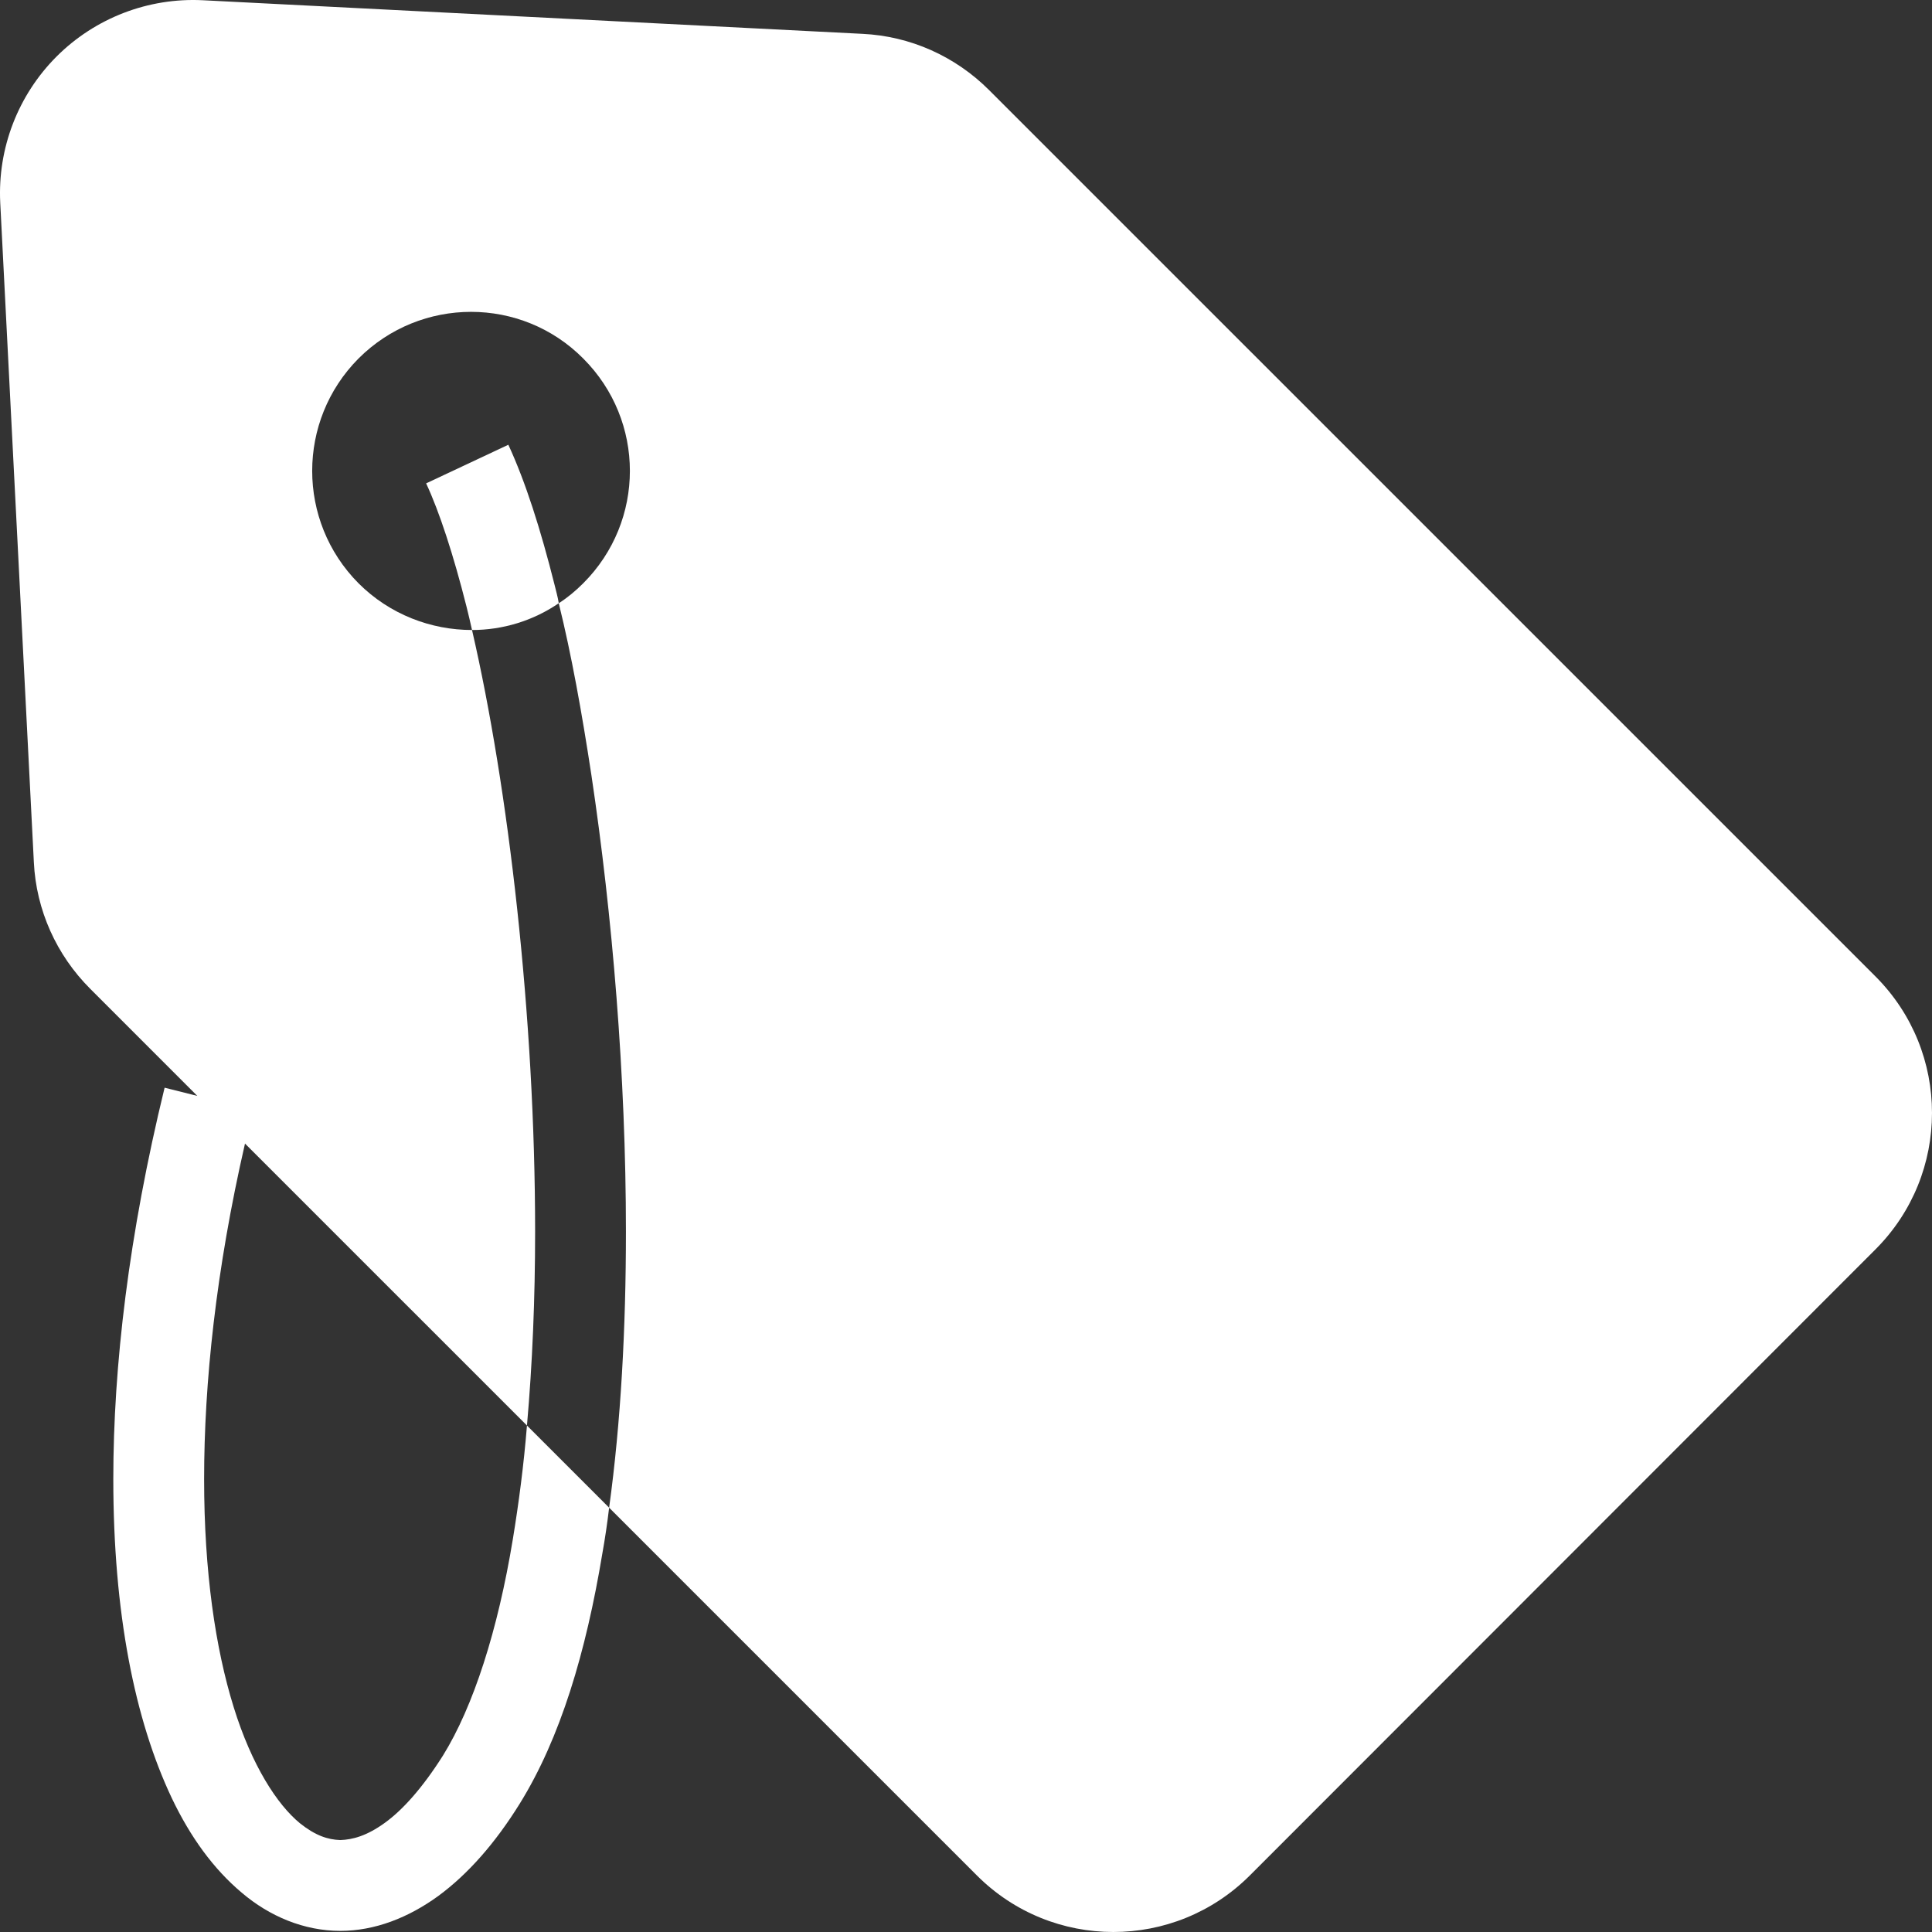 <?xml version="1.0" encoding="utf-8"?>
<!DOCTYPE svg PUBLIC "-//W3C//DTD SVG 1.1//EN" "http://www.w3.org/Graphics/SVG/1.1/DTD/svg11.dtd">
<svg height="800px" width="800px" version="1.1" id="_x32_" xmlns="http://www.w3.org/2000/svg" xmlns:xlink="http://www.w3.org/1999/xlink" 
	 viewBox="0 0 512 512"  xml:space="preserve">
<rect x="0" y="0" width="512" height="512" fill="#333333" stroke="none"/>
<style type="text/css">
	.st0{fill:#FFFFFF;}
</style>
<g>
	<path class="st0" d="M497.026,258.768L262.141,23.894c-9.025-9.024-20.94-14.325-33.573-14.924L53.729,0.063
		C39.3-0.654,25.21,4.763,14.986,14.986C4.763,25.221-0.654,39.298,0.063,53.729L8.97,228.451
		c0.6,12.749,6.016,24.665,14.924,33.572l28.39,28.402l-8.661-2.174c-9.506,38.989-13.596,73.76-13.596,103.724
		c0,35.381,5.653,63.771,15.524,84.594c4.934,10.341,11.069,18.766,18.53,25.029c7.345,6.251,16.486,10.105,26.11,10.105
		c9.142,0,18.049-3.49,25.993-9.271c7.826-5.77,15.041-13.948,21.538-24.418c10.824-17.45,17.568-40.187,21.905-66.309
		c0.716-3.96,1.315-8.062,1.798-12.151l-21.774-21.774c-0.846,10.47-2.174,20.576-3.736,30.082
		c-3.972,24.184-10.471,44.395-18.532,57.392c-5.405,8.542-10.704,14.442-15.394,17.813c-4.818,3.491-8.542,4.453-11.798,4.571
		c-3.372-0.118-6.616-1.198-10.704-4.453c-6.016-4.936-12.761-15.276-17.568-30.799c-4.818-15.522-7.826-35.862-7.826-60.41
		c0-25.393,3.126-55.346,10.834-88.918l74.724,74.722c1.445-16.368,2.162-33.689,2.162-51.386
		c0-57.026-7.098-117.801-16.722-159.434c-10.834,0-21.785-4.088-30.082-12.385c-16.368-16.486-16.368-43.078,0-59.565
		c16.487-16.486,43.196-16.486,59.554,0c16.486,16.486,16.486,43.079,0,59.565c-2.046,2.044-4.208,3.843-6.487,5.288
		c3.361,13.596,6.134,29,8.66,45.604c5.535,36.944,9.142,79.658,9.142,120.927c0,25.511-1.328,50.423-4.453,73.16l97.473,97.473
		c19.964,19.965,52.338,19.965,72.313,0l165.815-165.933C516.991,311.118,516.991,278.745,497.026,258.768z"/>
	<path class="st0" d="M146.983,155.056c-3.725-14.806-7.697-27.32-12.268-37.192l-21.785,10.235
		c3.489,7.462,7.227,18.884,10.716,32.727c0.482,1.926,0.964,3.971,1.445,6.133c8.062,0,16.123-2.397,22.985-7.097
		C147.829,158.181,147.347,156.618,146.983,155.056z"/>
</g>
</svg>
